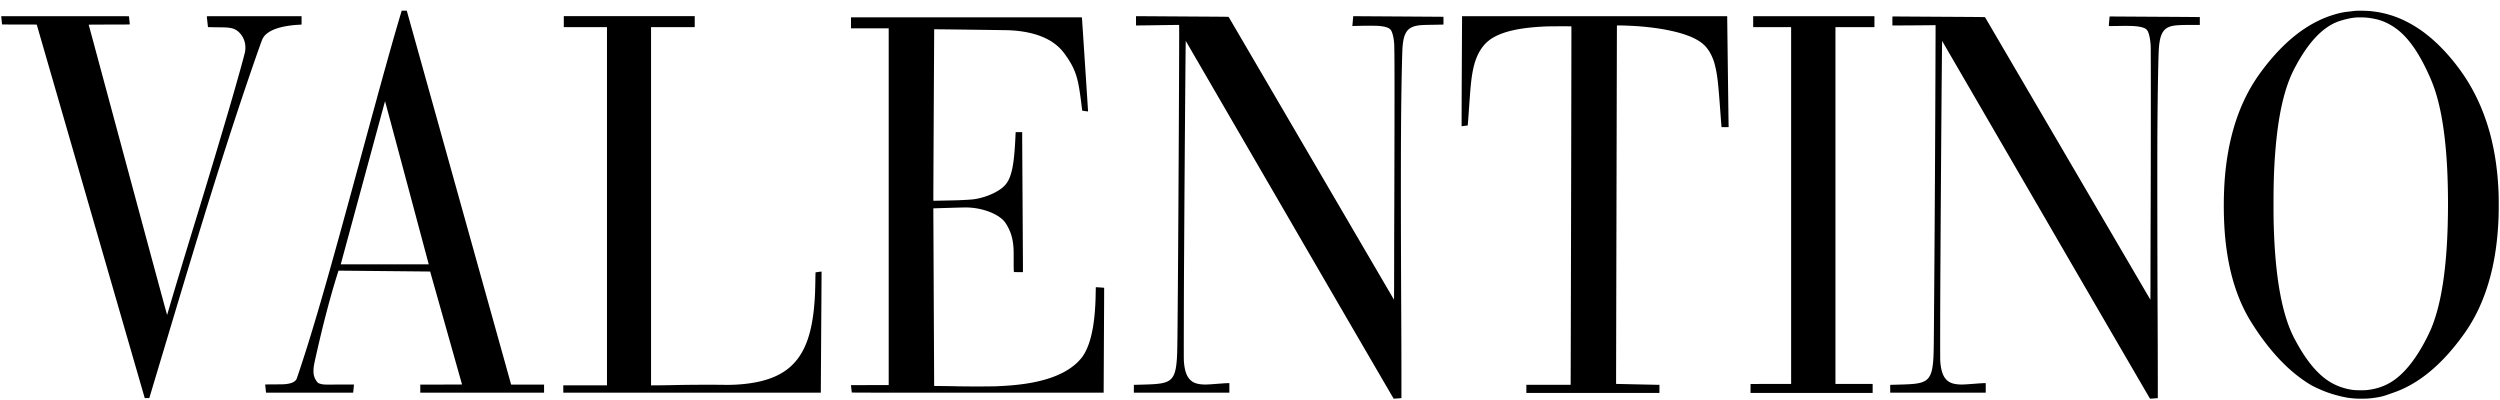 <svg xmlns="http://www.w3.org/2000/svg" width="150" height="24" fill="none"><g fill="#000" clip-path="url(#a)"><path d="M24.079.716a20.2 20.2 0 0 1-.065.218c-.502 1.69-1.063 3.704-2.427 8.727-1.64 6.038-2.386 8.674-3.138 11.083-.234.749-.616 1.91-.661 2.009a.434.434 0 0 1-.068.087c-.086.087-.228.149-.421.183-.19.034-.26.038-.809.04a20.29 20.29 0 0 0-.555.007c-.023.004-.025.007-.022.026l.023.213c.01.106.021.206.024.222l.004.03h2.613c1.437 0 2.613-.001 2.613-.003.006-.036.05-.481.048-.484a46.195 46.195 0 0 0-1.24.001c-.555.003-.607 0-.77-.044-.13-.035-.173-.067-.241-.172a.966.966 0 0 1-.177-.6c0-.219.018-.33.145-.895.426-1.896.863-3.563 1.283-4.898l.072-.228.159.002 2.75.026 2.59.026.955 3.382.957 3.39c.003.008-.25.01-1.25.01h-1.254v.487h7.427v-.487h-1.977l-.07-.253L24.41.653c-.004-.011-.02-.013-.156-.013h-.152l-.023.076Zm.339 10.256 1.3 4.862.005.024h-5.276l.004-.02c.007-.028 2.623-9.668 2.639-9.723l.012-.043.01.032c.006.017.593 2.208 1.306 4.868ZM141.335.648a4.306 4.306 0 0 0-.164.019 5.271 5.271 0 0 1-.211.025c-.327.032-.567.08-.924.187-1.557.466-3.002 1.59-4.325 3.366-.157.21-.278.384-.403.576-1.079 1.665-1.694 3.746-1.844 6.232a23.298 23.298 0 0 0-.007 2.451c.12 2.278.627 4.166 1.522 5.67.078.131.266.427.374.59.908 1.355 1.866 2.372 2.901 3.078.339.231.472.308.815.464.43.196.735.305 1.181.423.539.144.9.192 1.423.192.336 0 .51-.011.812-.055.319-.047.499-.088.737-.173l.298-.105c.09-.031.218-.077.283-.102 1.454-.555 2.814-1.721 4.063-3.483.71-1.001 1.237-2.175 1.58-3.518.271-1.057.427-2.222.47-3.518.01-.294.01-1.069 0-1.35-.089-2.531-.652-4.674-1.706-6.49-.661-1.139-1.621-2.27-2.555-3.012a7.17 7.17 0 0 0-1.183-.777 6.022 6.022 0 0 0-2.373-.682 10.095 10.095 0 0 0-.764-.008Zm.68.412c.306.032.594.09.833.17.337.111.688.304 1.006.55.723.557 1.393 1.56 2.006 2.998.449 1.055.742 2.443.899 4.271.152 1.75.162 4.18.027 6.032-.143 1.978-.445 3.503-.917 4.64a12.04 12.04 0 0 1-.377.776c-.519.966-1.057 1.673-1.637 2.15-.532.437-1.128.68-1.855.758-.146.016-.63.014-.777-.004a3.56 3.56 0 0 1-1.11-.317c-.849-.391-1.625-1.248-2.357-2.602a7.066 7.066 0 0 1-.548-1.267c-.431-1.305-.688-3.073-.771-5.31-.021-.56-.026-.897-.026-1.687 0-1.24.029-2.106.103-3.067.17-2.216.538-3.847 1.128-4.993.67-1.301 1.397-2.183 2.18-2.645a2.85 2.85 0 0 1 .729-.304c.315-.091.568-.14.822-.16.126-.011.502-.004.642.01ZM.076.988c0 .01.01.118.023.241l.023.233c0 .007.213.01 1.04.01.983 0 1.04 0 1.045.013.003.008 1.462 5.05 3.241 11.208l3.237 11.193h.272l.025-.082c.038-.123.894-2.98 1.429-4.765 1.765-5.894 2.898-9.53 4.022-12.908.547-1.642 1.252-3.674 1.325-3.812.133-.257.409-.458.82-.6.35-.122.82-.203 1.326-.232a4.05 4.05 0 0 0 .174-.012l.017-.003V.97h-2.843c-2.702 0-2.842 0-2.842.013.002.053.066.639.071.643.004.003.246.009.538.011.562.006.646.01.833.047a.92.92 0 0 1 .537.303c.23.246.347.573.334.924-.003.06-.01.141-.017.18-.033.194-.494 1.846-.948 3.401a597.925 597.925 0 0 1-2.063 6.864 515.233 515.233 0 0 0-1.668 5.54c-.004.01-.78-2.854-2.354-8.695l-2.35-8.717c0-.006.416-.01 1.232-.01 1.167-.002 1.232-.003 1.232-.016l-.023-.236A8.876 8.876 0 0 1 7.74.984C7.74.97 7.612.97 3.909.97H.076v.018Zm33.752.312v.329h2.591V23.12h-2.621v.44h15.451v-.14l.023-3.632c.014-1.92.023-3.494.022-3.495a5.835 5.835 0 0 0-.362.05 24.75 24.75 0 0 0-.011.514c-.01.523-.015.702-.035 1.043-.129 2.12-.602 3.393-1.555 4.182-.675.558-1.633.879-2.927.98a9.894 9.894 0 0 1-1.032.027 104.88 104.88 0 0 0-2.666.01c-.3.008-.794.017-1.095.019l-.548.005V1.629h2.62v-.66h-7.855v.33Zm34.333-.051v.28l.419-.005c.23-.002.81-.011 1.29-.018.48-.008.875-.012.878-.009.015.015-.035 10.555-.073 15.404-.029 3.787-.034 4.164-.061 4.6-.05.803-.182 1.161-.497 1.35-.226.134-.543.19-1.215.215-.183.007-.8.024-.856.024-.014 0-.015.01-.015.235v.235h5.731v-.572h-.064c-.09 0-.287.012-.631.039-.576.045-.722.051-.906.04-.369-.024-.591-.11-.768-.297-.21-.22-.321-.561-.36-1.104-.007-.093-.007-.68-.003-2.263.003-2.002.007-2.62.027-5.942.025-4.097.07-9.796.083-10.677l.005-.331 6.231 10.731a5134.274 5134.274 0 0 0 6.242 10.735c.008.004.266-.013.416-.027l.052-.005v-1.385c0-.761-.004-2.077-.008-2.922-.033-6.72-.033-10.999 0-13.563.018-1.355.049-2.759.069-3.102.053-.889.265-1.242.817-1.364.2-.044.36-.054 1.017-.064.3-.005.564-.01.587-.012l.04-.004v-.232c0-.127-.002-.231-.002-.231-.003-.002-5.413-.038-5.413-.036l-.022.248-.025.294-.005.046.229-.005a26.716 26.716 0 0 1 1.26-.006c.529.035.766.122.858.317.075.158.129.392.158.692.022.216.029 1.499.024 4.75-.002 1.662-.008 3.923-.012 5.024-.005 1.1-.009 2.823-.01 3.83a212.453 212.453 0 0 1-.006 1.823c-.003-.003-2.234-3.818-4.958-8.478-2.723-4.66-4.958-8.479-4.963-8.487-.01-.015-.054-.015-2.13-.028L68.817.974 68.16.97v.28Zm19.562-.176-.016 3.3a637.412 637.412 0 0 0-.011 3.199c.002.002.084-.006.181-.02l.183-.025a.216.216 0 0 0 .01-.061c.001-.033.013-.17.024-.304.01-.134.038-.516.06-.85.064-.907.094-1.25.138-1.59.113-.856.302-1.41.64-1.874.255-.35.573-.587 1.057-.787.65-.267 1.498-.415 2.735-.473.236-.011 1.55-.015 1.56-.004.005.004-.025 14.89-.04 19.915l-.005 1.59h-2.657v.487h7.985v-.486h-.028c-.153-.002-2.572-.054-2.573-.056-.002-.002.045-20.497.049-21.44v-.068h.128c.245.001.722.02 1.033.04 1.546.104 2.851.391 3.584.79.359.194.582.396.781.704a2.9 2.9 0 0 1 .368.904c.129.524.184.997.295 2.52l.066.884.022.261h.426l-.005-.269c-.005-.253-.081-6.224-.081-6.337V.97H87.723v.103Zm17.468.226v.33h2.277v21.406l-1.216.002-1.217.002-.003.268-.001.27h7.328v-.542h-2.232V1.628h2.339V.97h-7.275v.33Zm8.356-.308a4.965 4.965 0 0 0-.004.271v.267l1.007-.005c.554-.003 1.137-.008 1.296-.011l.288-.005v.576a3481.095 3481.095 0 0 1-.1 17.801c-.009 1.196-.018 1.52-.05 1.863-.07.746-.247 1.053-.691 1.197-.244.078-.555.11-1.265.129l-.46.013-.155.004v.469h5.731v-.572h-.064c-.089 0-.286.012-.631.039-.576.045-.722.051-.906.04-.301-.02-.512-.084-.67-.206-.274-.21-.416-.585-.457-1.207-.01-.153-.006-3.155.008-5.557.029-5.023.065-10.05.092-12.806l.01-.836s2.806 4.827 6.233 10.73a6255.007 6255.007 0 0 0 6.24 10.734c.01.004.266-.013.418-.027l.051-.005v-1.44c-.001-.792-.006-2.435-.012-3.652-.016-3.075-.023-9.472-.012-10.99.016-2.15.044-3.904.077-4.694.041-.963.22-1.362.685-1.518.226-.076.53-.098 1.35-.098h.433v-.469l-.345-.005c-.19-.002-1.261-.01-2.379-.016L126.904.99l-.328-.002-.026.286a6.235 6.235 0 0 0-.021.289c.002.002.246 0 .541-.005.72-.013 1.052 0 1.317.05.278.053.417.13.484.273.088.186.144.471.17.868.013.2.013 5.859 0 9.511-.006 1.505-.011 3.41-.012 4.233 0 .823-.003 1.494-.005 1.49-.002-.002-2.234-3.814-4.957-8.47l-4.963-8.477c-.009-.013-.124-.015-2.344-.028L113.989.99c-.241-.002-.44-.002-.442 0ZM51.06 1.37v.33h2.262v21.406H51.06v.015c0 .01.01.107.023.218l.023.21c0 .01 1.127.012 7.557.012h7.557v-.199l.016-3.145c.009-1.622.015-2.95.013-2.951a15.328 15.328 0 0 0-.499-.034c-.001.002-.006.182-.01.402a15.47 15.47 0 0 1-.055 1.134c-.104 1.222-.352 2.096-.752 2.653-.078.108-.25.293-.375.404-.787.697-1.999 1.117-3.698 1.28-.322.031-.67.054-1.116.073a67.62 67.62 0 0 1-2.292 0 65.627 65.627 0 0 0-.88-.015l-.523-.006L56 12.502c.002-.002.425-.015.941-.03.63-.019.995-.027 1.108-.023.831.022 1.692.324 2.125.743.118.116.218.261.332.488.15.297.24.602.282.964.03.253.034.365.032.963 0 .418.002.596.009.647l.009.07.27.003.269.001v-.288l-.023-3.979c-.013-2.03-.023-3.79-.023-3.912v-.222h-.389l-.004.049c-.002.027-.008.13-.012.23-.061 1.337-.164 2.03-.37 2.502-.106.245-.242.42-.46.59-.4.312-1.06.573-1.658.656-.14.02-.515.044-.932.06-.237.009-1.5.035-1.505.03-.004-.004.048-10.283.052-10.288.004-.004 4.414.053 4.48.058l.179.01c1.039.063 1.915.328 2.522.766.26.187.459.387.657.658.2.274.356.527.473.764.263.537.376 1.032.532 2.327l.037.3c.002.003.348.051.351.048.003-.002-.366-5.631-.369-5.645 0-.001-3.117-.002-6.927-.002H51.06v.33Z"/></g><defs><clipPath id="a"><path fill="#fff" d="M0 0h150v24H0z"/></clipPath></defs></svg>